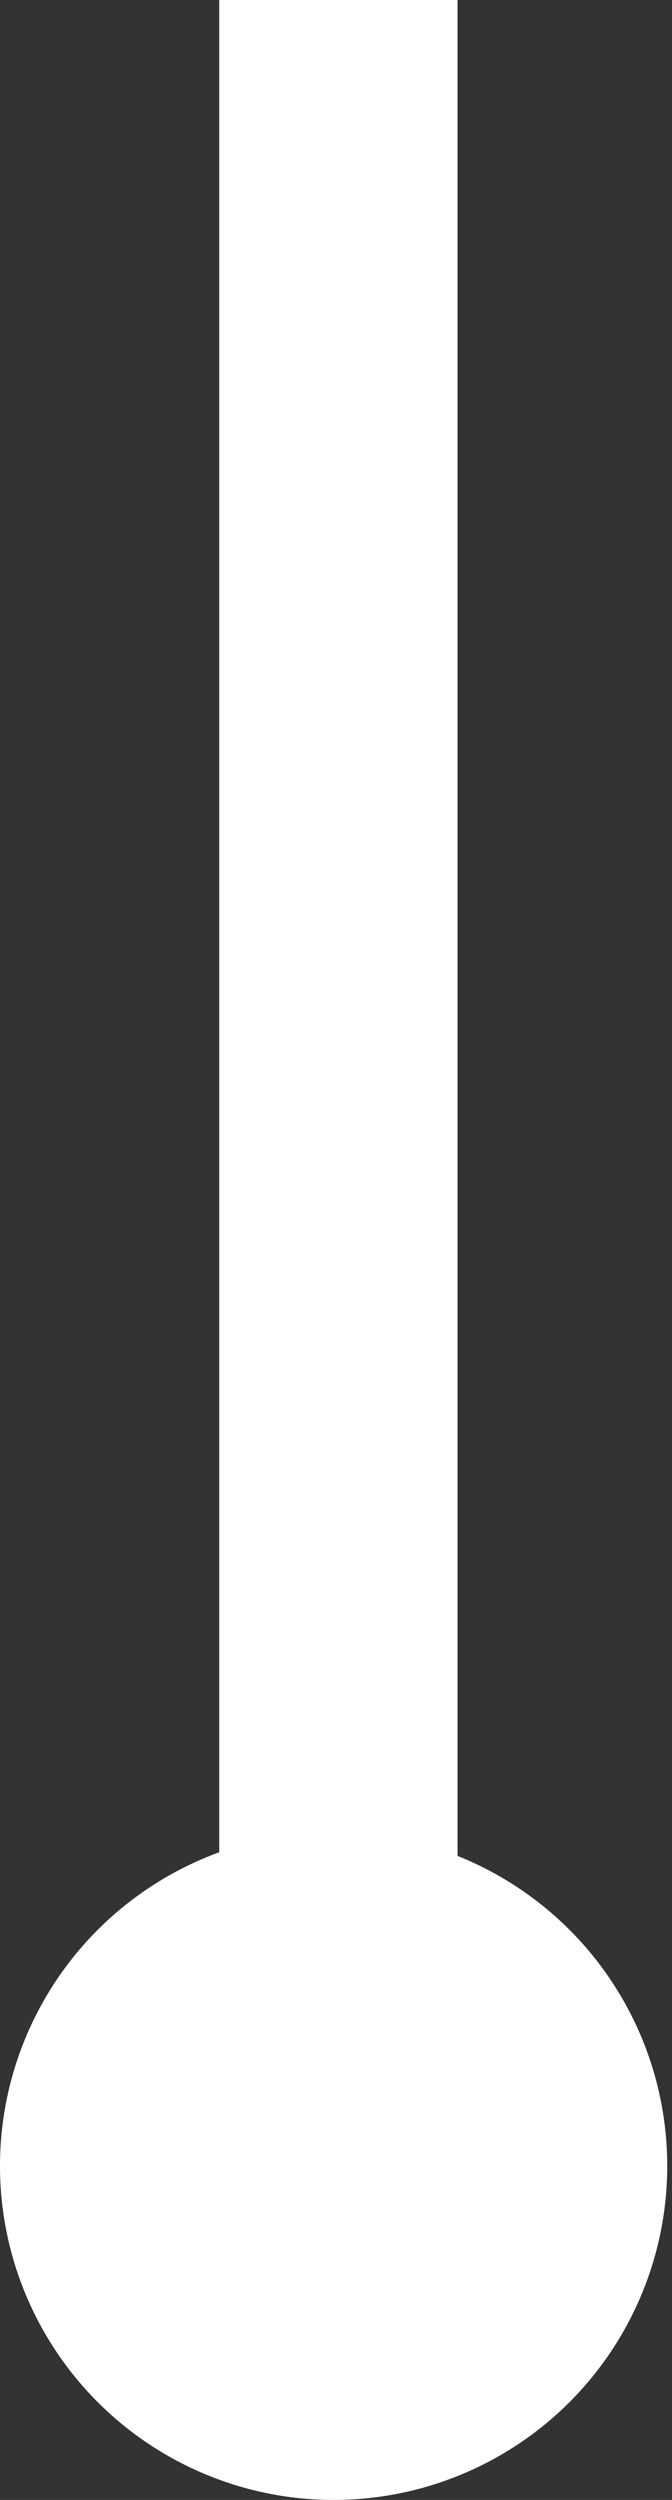 <svg xmlns="http://www.w3.org/2000/svg" id="Livello_1" data-name="Livello 1" viewBox="0 0 14.1 52.4"><rect x="0" y="0" width="14.1" height="52.4" fill="#333333" stroke="none"/><defs><style> .cls-1 { fill: #fff; stroke-width: 0px; } </style></defs><rect class="cls-1" x="4.6" y="0" width="5" height="40"></rect><circle class="cls-1" cx="7" cy="45.4" r="7"></circle></svg>